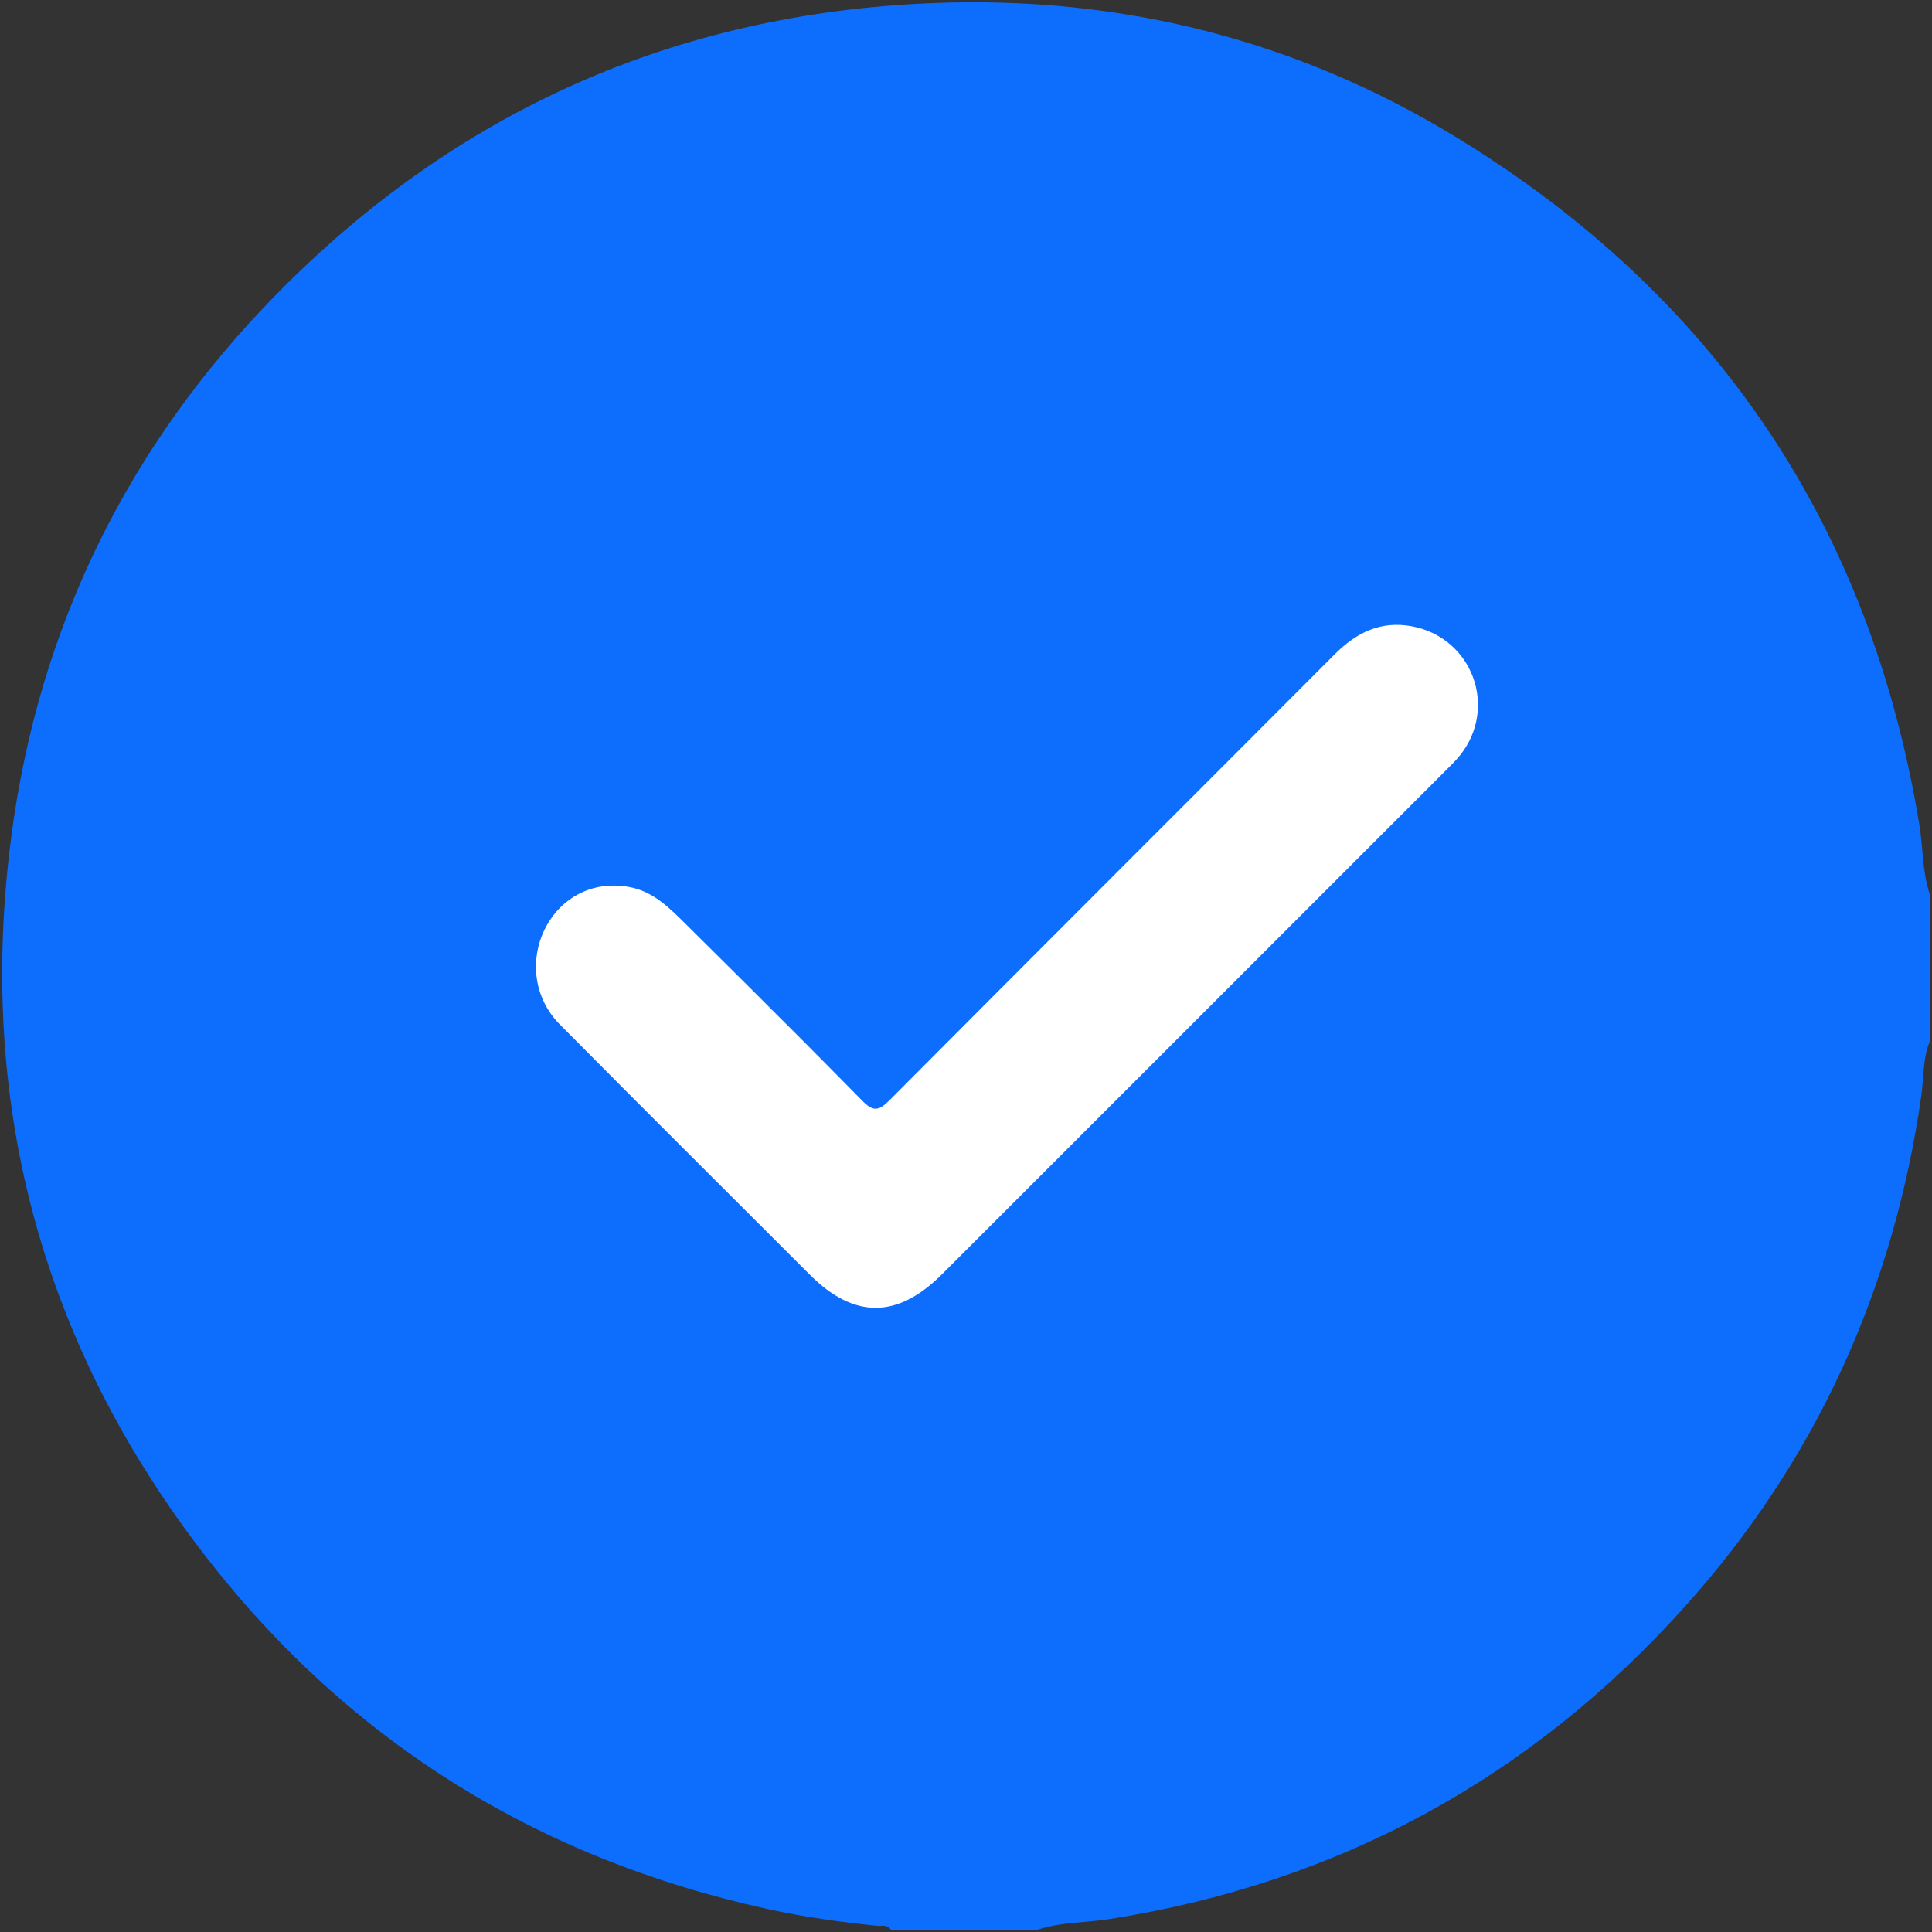 <?xml version="1.0" encoding="UTF-8"?>
<svg id="Layer_1" data-name="Layer 1" xmlns="http://www.w3.org/2000/svg" version="1.1" viewBox="0 0 512 512">
  <rect x="0" y="0" width="512" height="512" fill="#333333" stroke="none"/>
  <defs>
    <style>
      .cls-1 {
        fill: #fff;
      }

      .cls-1, .cls-2 {
        stroke-width: 0px;
      }

      .cls-2 {
        fill: #0d6efd;
      }
    </style>
  </defs>
  <rect class="cls-1" x="90.92" y="139.55" width="325.16" height="227.24"/>
  <path class="cls-2" d="M274.97,511.4h-38.91c-.87-1.47-2.36-.91-3.6-1.04-9.76-.98-19.47-2.35-29.05-4.45-61.87-13.57-112.44-45.37-150.66-95.75C10.38,354.3-6.11,290.96,3.02,221.5c7.29-55.45,30.97-103.45,70.14-143.4C120.92,29.39,179.18,3.5,247.32.81c49.73-1.96,96.45,9.73,138.92,35.75,68.4,41.9,109.39,102.64,122.41,182.03,1.01,6.14.76,12.47,2.77,18.46v38.91c-1.9,4.65-1.57,9.64-2.26,14.48-7.35,51.37-27.97,96.71-62.63,135.3-40.97,45.62-91.9,73.33-152.62,82.85-6.31.99-12.8.73-18.93,2.82ZM162.83,234.69c-18.56-.17-27.89,23.26-14.43,36.84,21.99,22.19,44.15,44.21,66.24,66.3,11.73,11.72,23.18,11.68,35.01-.15,44.42-44.41,88.83-88.82,133.24-133.24,1.41-1.41,2.86-2.8,4.09-4.35,10.03-12.69,3.16-31.07-12.72-34.1-8.31-1.58-14.79,1.63-20.56,7.42-39.31,39.42-78.73,78.72-117.99,118.19-2.93,2.94-4.38,2.99-7.3,0-9.92-10.11-20.26-20.47-30.43-30.59-5.36-5.33-10.72-10.65-16.09-15.97-4.47-4.42-8.79-8.87-15.27-10-1.31-.23-2.58-.34-3.81-.35Z"/>
</svg>